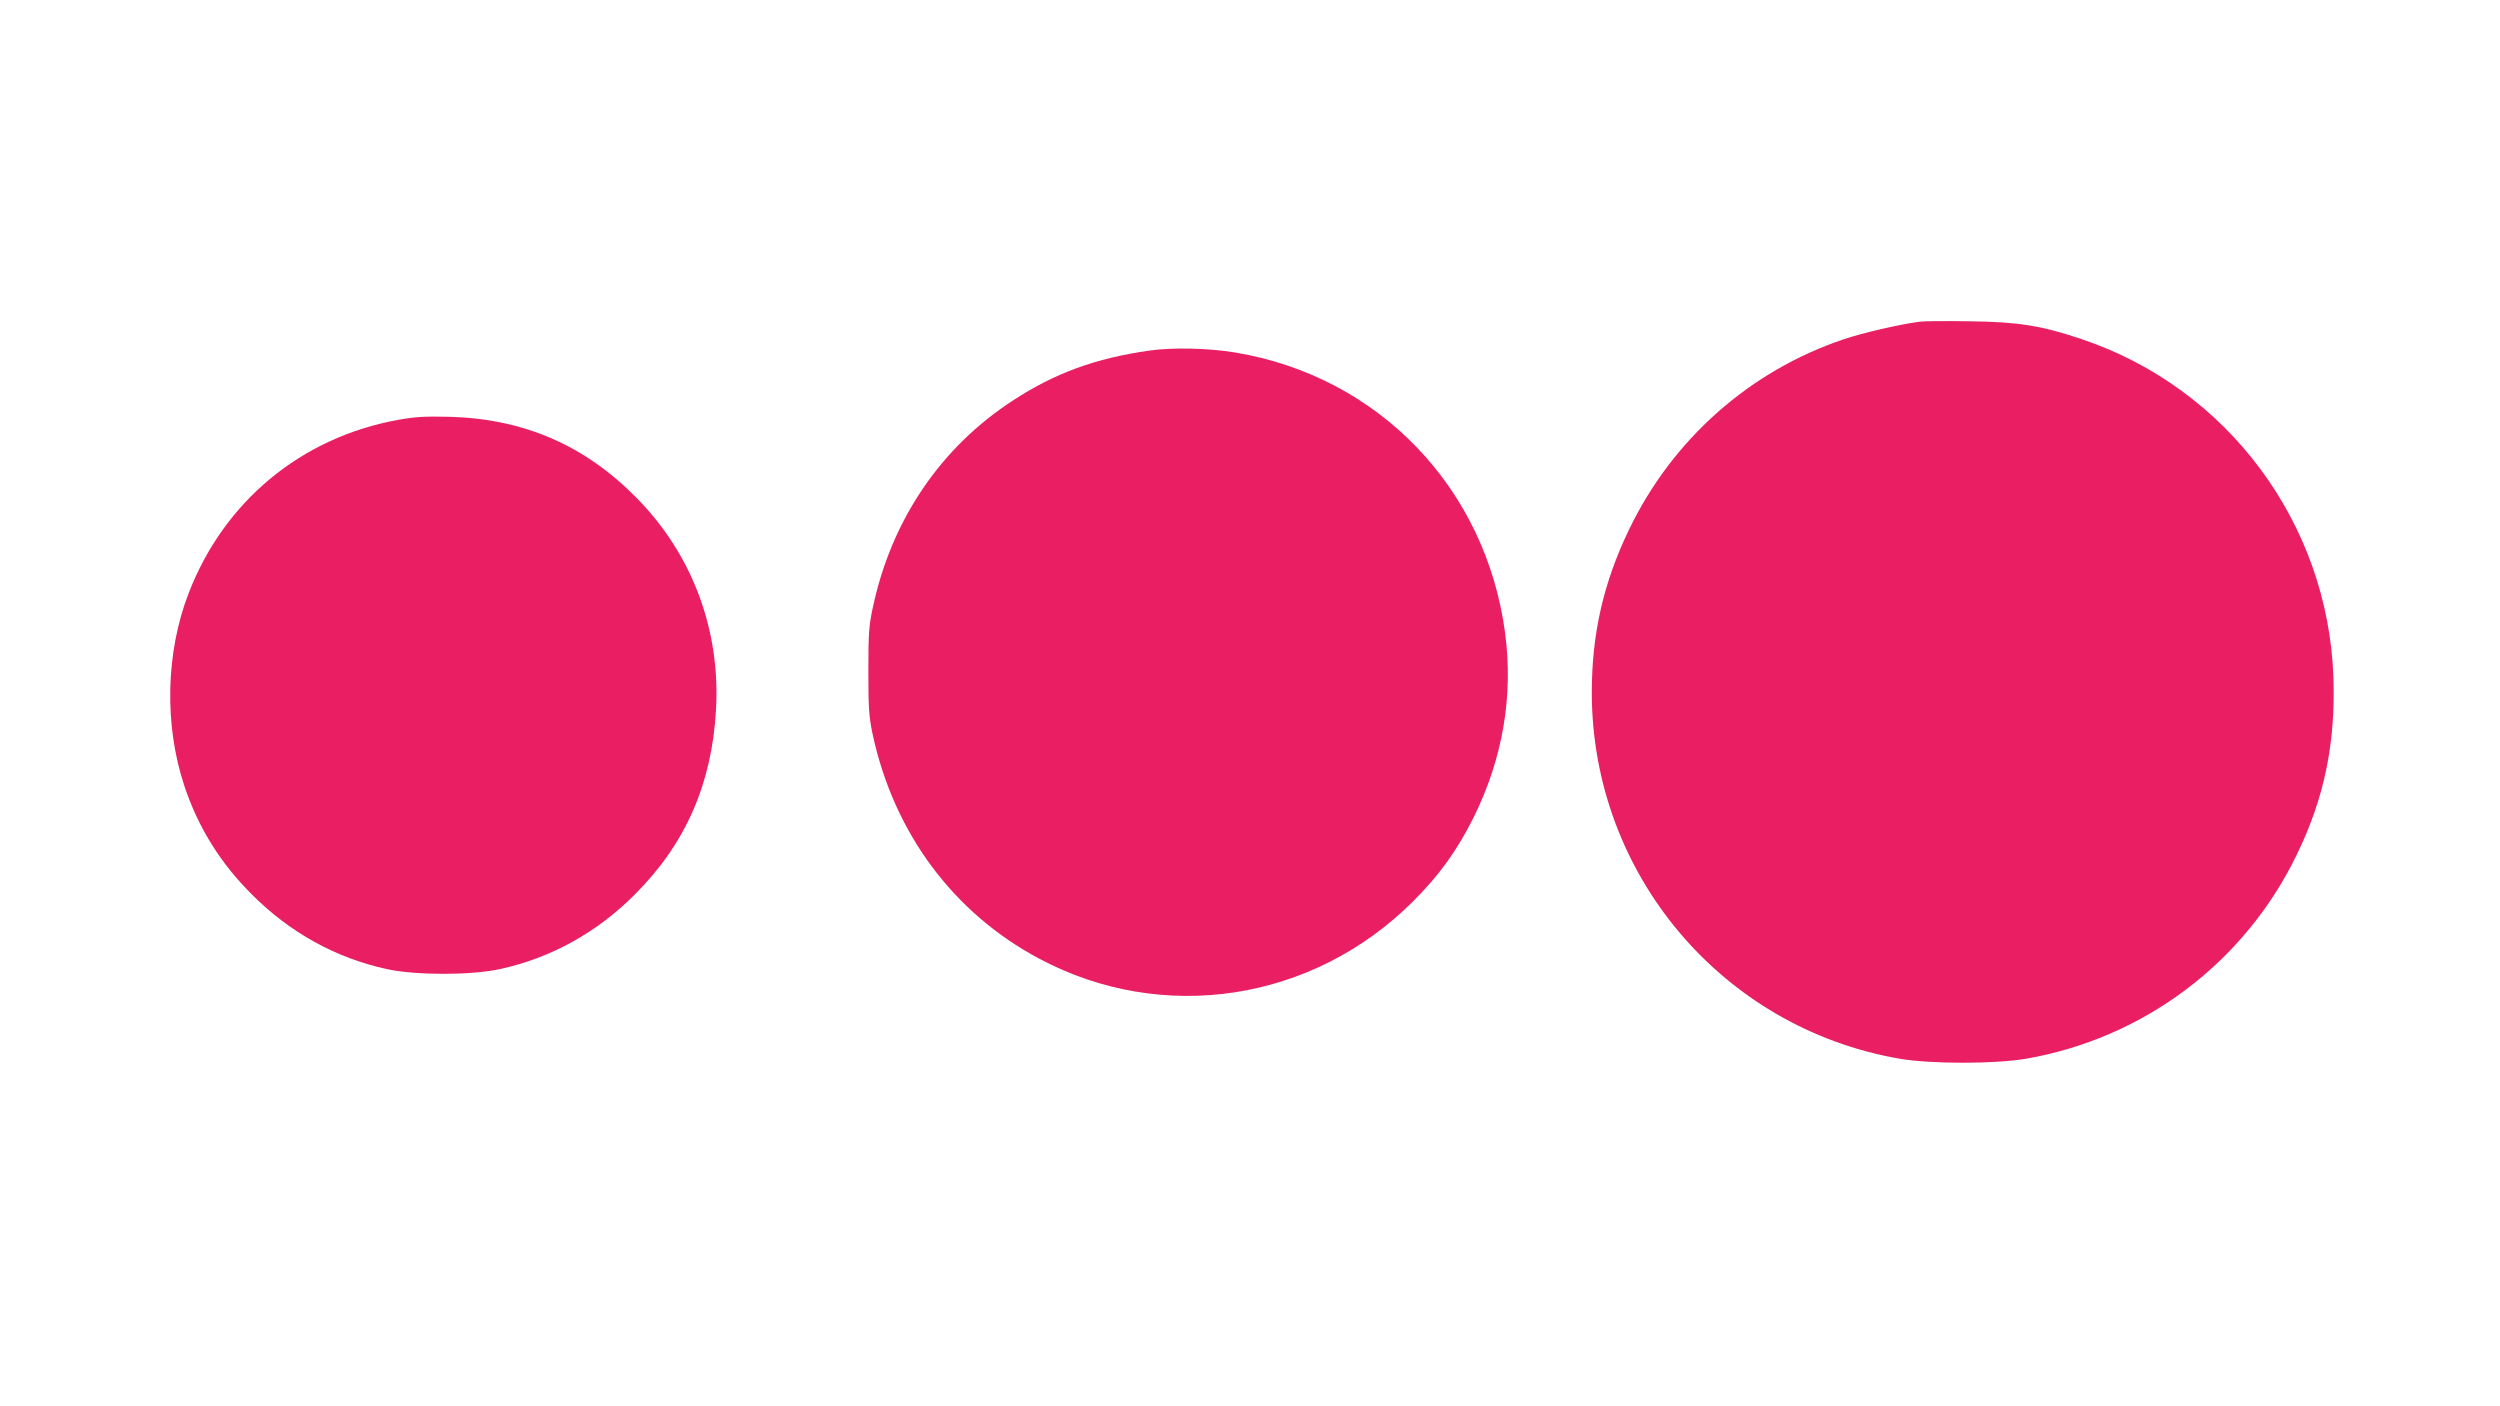 <?xml version="1.0" standalone="no"?>
<!DOCTYPE svg PUBLIC "-//W3C//DTD SVG 20010904//EN"
 "http://www.w3.org/TR/2001/REC-SVG-20010904/DTD/svg10.dtd">
<svg version="1.0" xmlns="http://www.w3.org/2000/svg"
 width="1280pt" height="720pt" viewBox="0 0 1280 720"
 preserveAspectRatio="xMidYMid meet">
<g transform="translate(0,720) scale(0.1,-0.1)"
fill="#e91e63" stroke="none">
<path d="M9830 5553 c-97 -12 -292 -57 -387 -89 -484 -162 -881 -514 -1103
-977 -131 -272 -190 -534 -190 -834 1 -927 666 -1717 1578 -1874 161 -27 483
-27 644 0 605 105 1120 492 1388 1046 141 290 199 573 187 910 -29 789 -544
1479 -1290 1729 -205 69 -324 88 -572 91 -121 2 -236 1 -255 -2z"/>
<path d="M5885 5405 c-275 -39 -483 -115 -695 -253 -373 -241 -626 -614 -721
-1062 -20 -90 -23 -136 -23 -325 0 -191 3 -234 22 -325 109 -505 413 -914 852
-1148 633 -338 1401 -220 1915 293 135 135 225 260 310 430 149 301 204 622
161 945 -99 743 -648 1313 -1381 1435 -134 23 -323 27 -440 10z"/>
<path d="M2037 5050 c-495 -90 -890 -417 -1071 -887 -118 -304 -126 -677 -21
-990 70 -210 184 -393 345 -553 194 -195 430 -325 691 -382 150 -32 428 -32
578 0 261 57 497 187 691 382 260 259 395 567 416 947 23 409 -122 795 -406
1083 -266 271 -579 406 -960 416 -124 3 -177 0 -263 -16z"/>
</g>
</svg>
